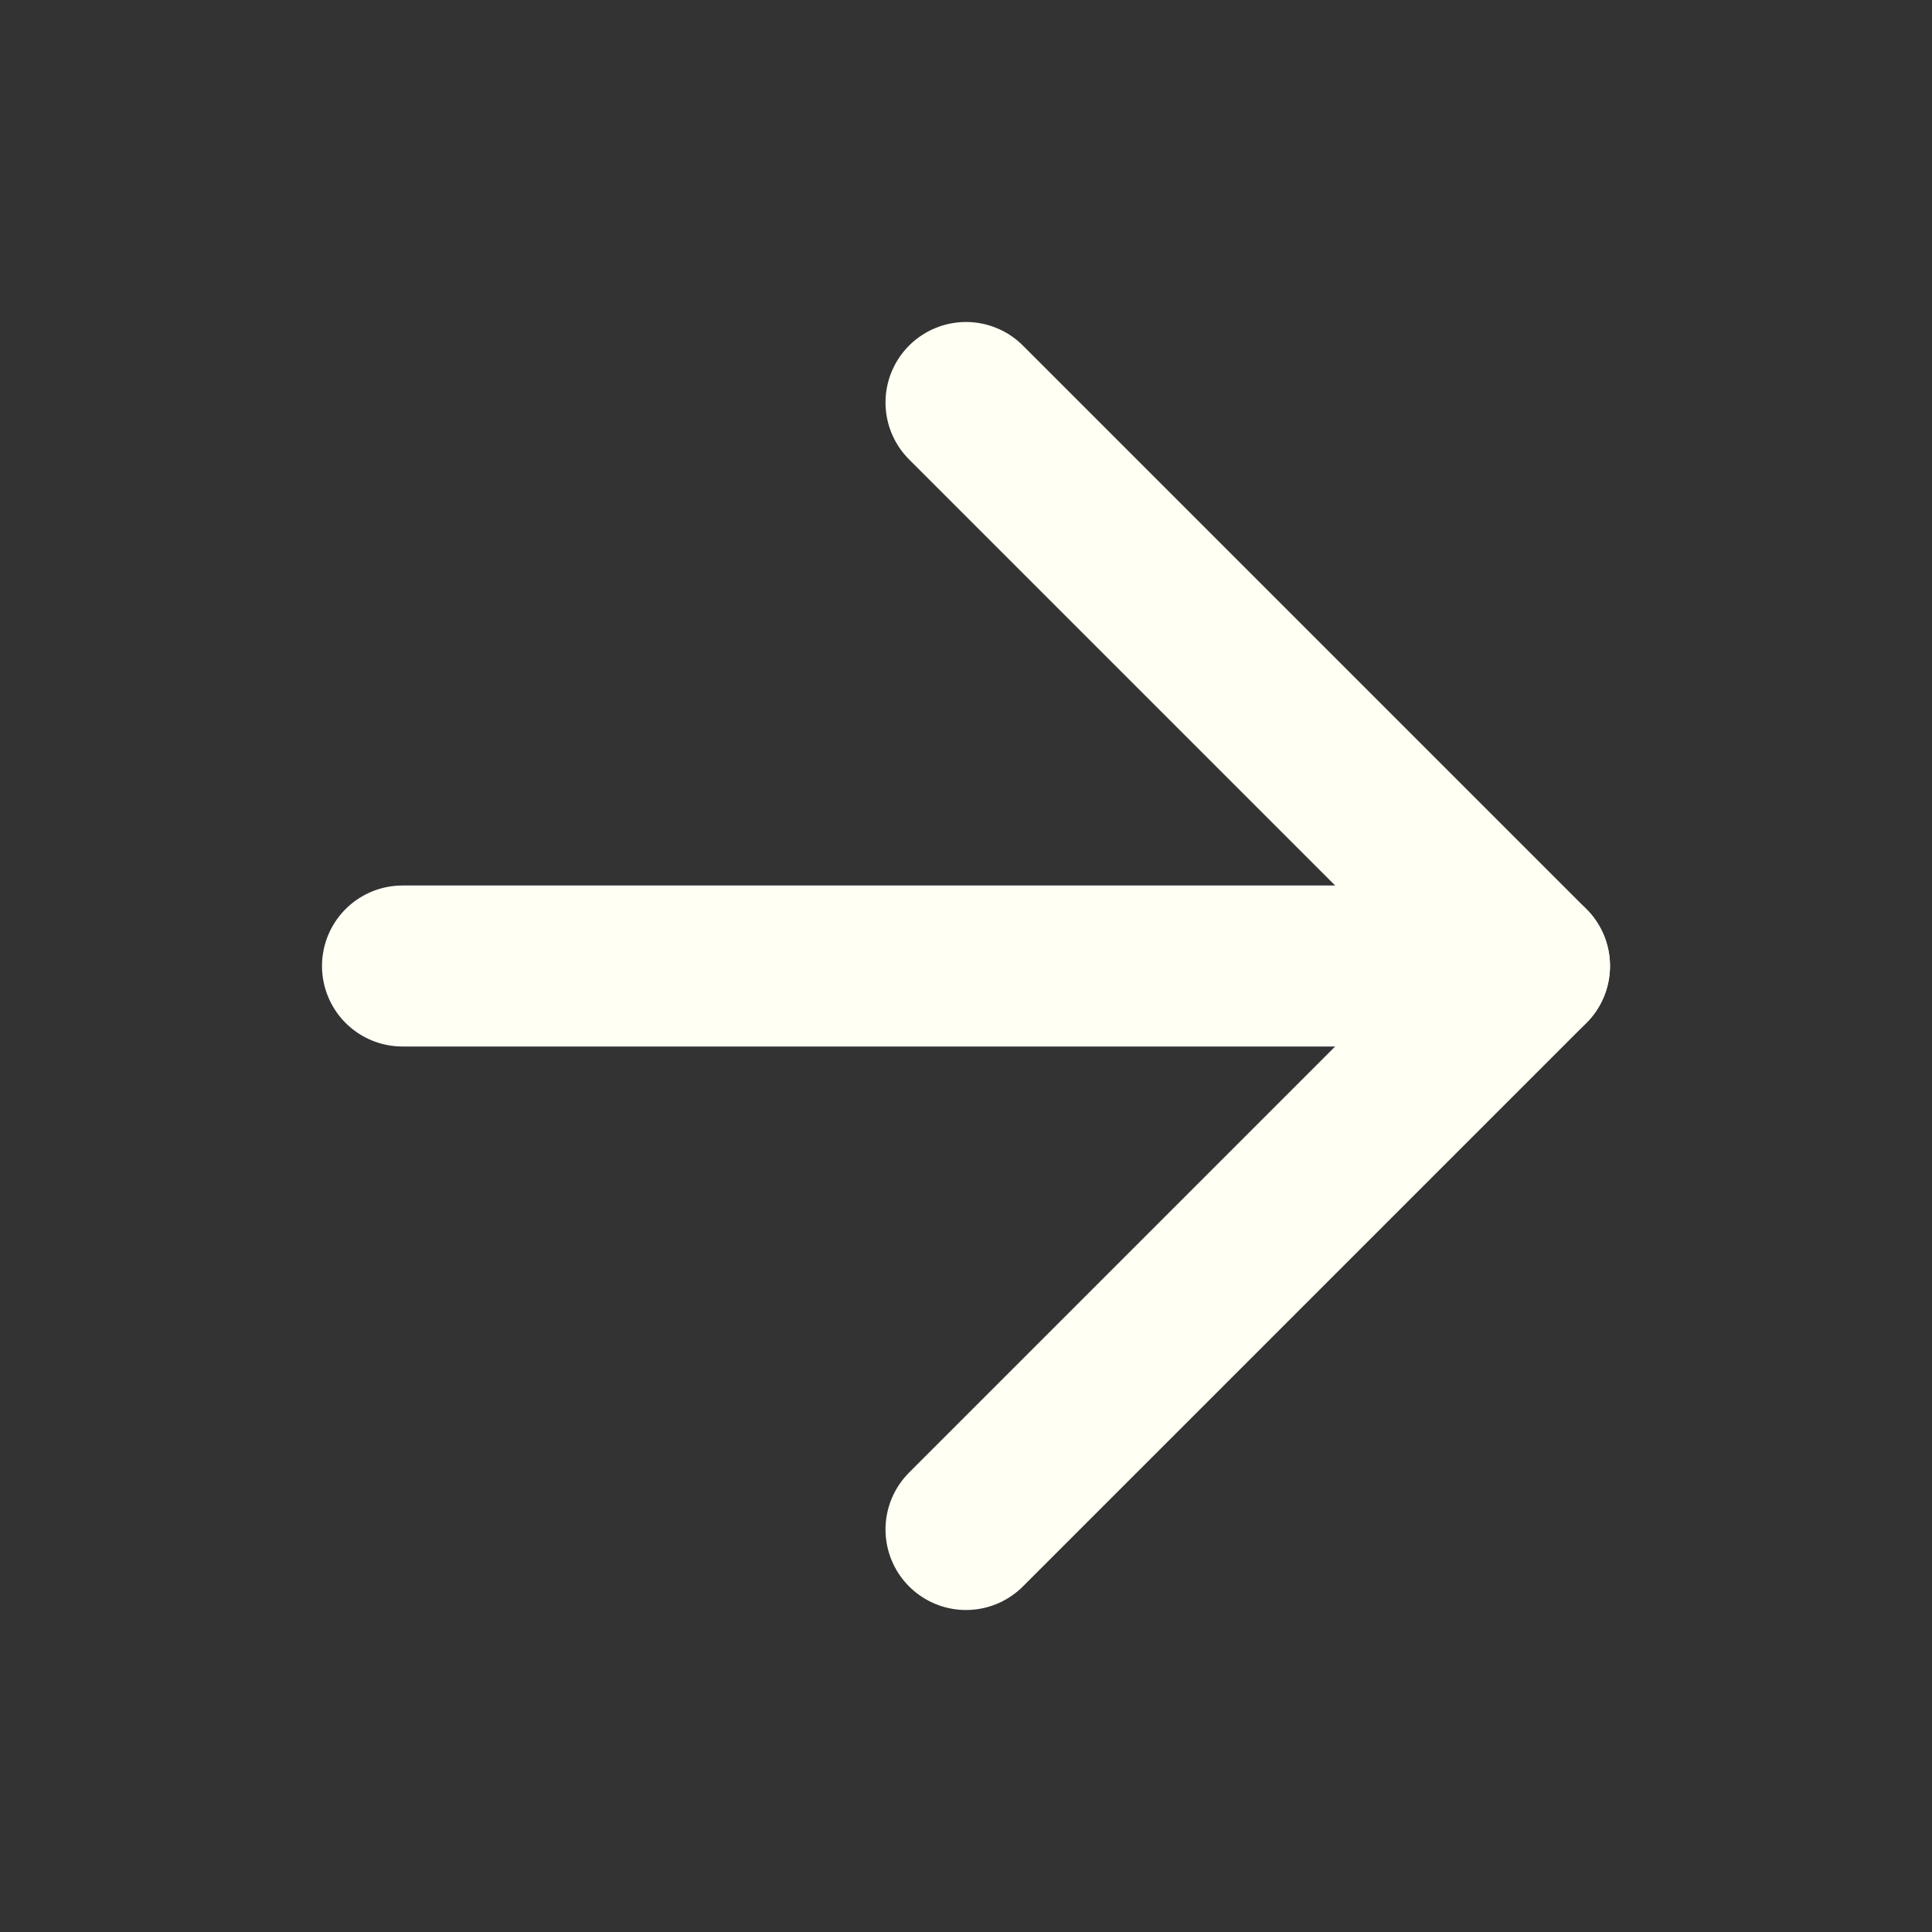 <svg xmlns="http://www.w3.org/2000/svg" width="24" height="24" viewBox="0 0 24 24" fill="none" stroke="#fffff4" stroke-width="2" stroke-linecap="round" stroke-linejoin="round" class="feather feather-arrow-right"><rect x="0" y="0" width="24" height="24" fill="#333333" stroke="none"/><line x1="5" y1="12" x2="19" y2="12"></line><polyline points="12 5 19 12 12 19"></polyline></svg>